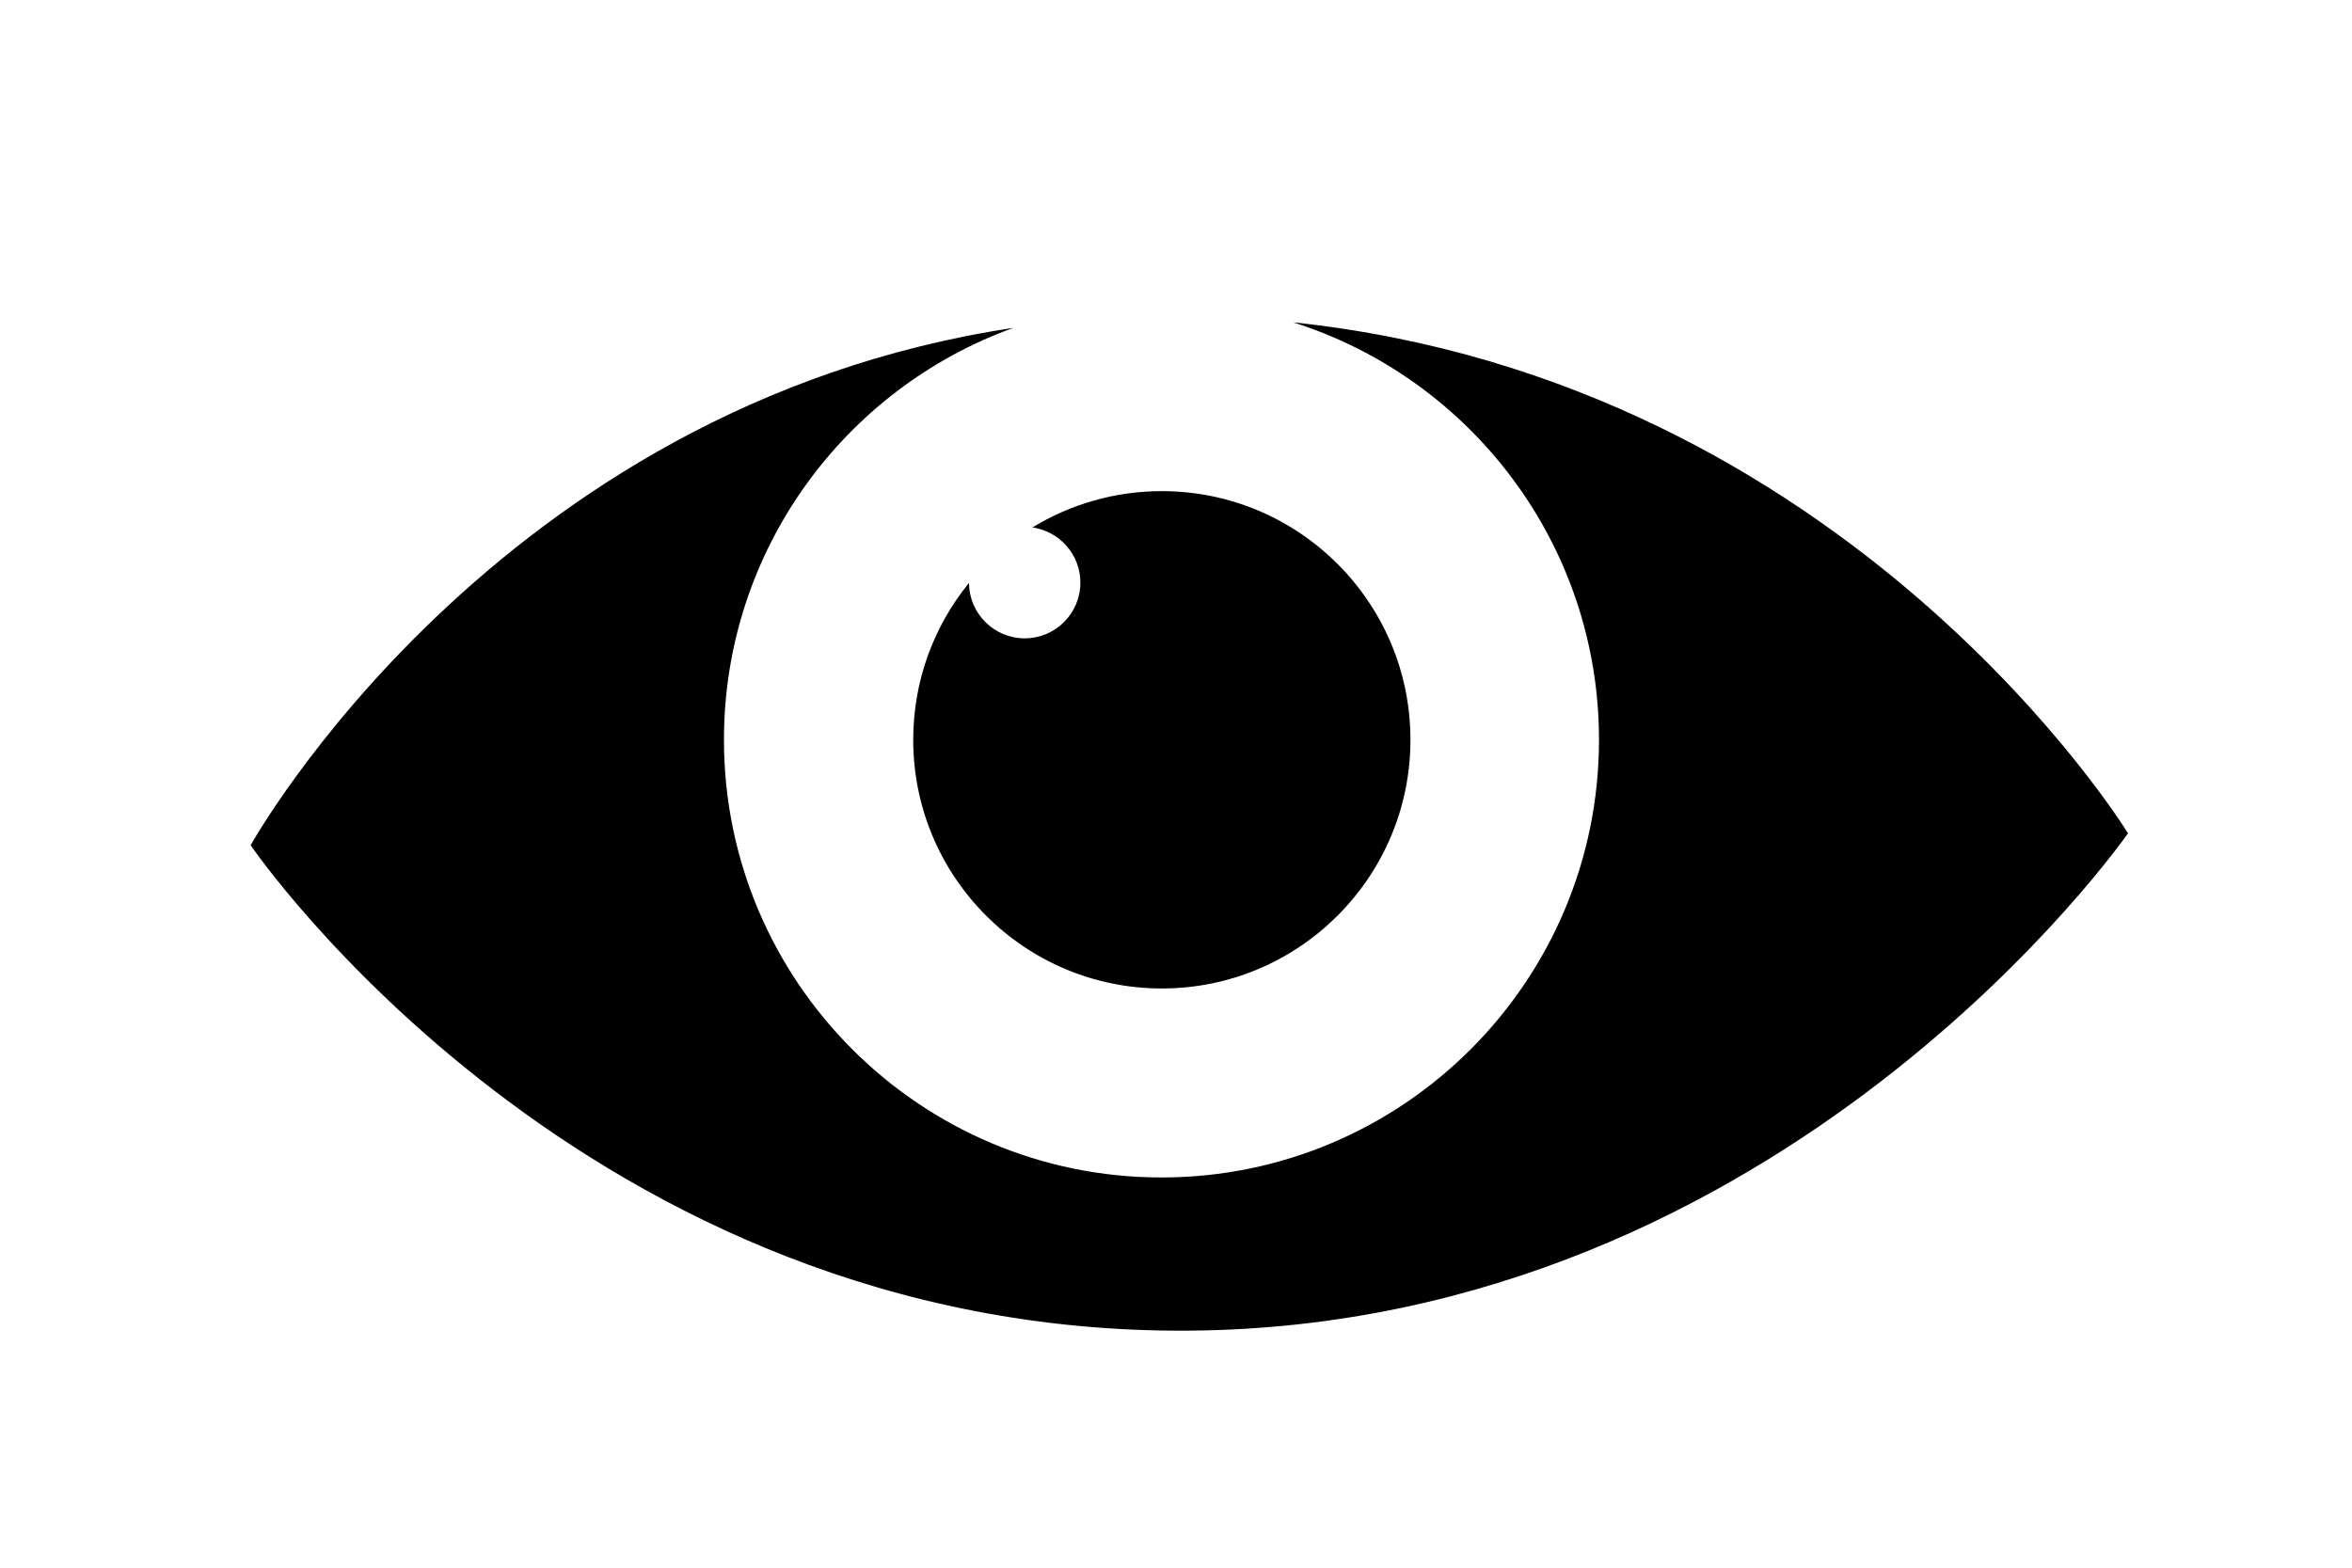 <?xml version="1.0" encoding="UTF-8" standalone="no"?>
<!DOCTYPE svg PUBLIC "-//W3C//DTD SVG 1.1//EN" "http://www.w3.org/Graphics/SVG/1.1/DTD/svg11.dtd">
<svg width="100%" height="100%" viewBox="0 0 525 350" version="1.1" xmlns="http://www.w3.org/2000/svg" xmlns:xlink="http://www.w3.org/1999/xlink" xml:space="preserve" xmlns:serif="http://www.serif.com/" style="fill-rule:evenodd;clip-rule:evenodd;stroke-linejoin:round;stroke-miterlimit:2;">
    <g transform="matrix(1,0,0,1,-2630,-1084)">
        <g id="Layer-1" serif:id="Layer 1">
        </g>
        <g id="FunFusions" transform="matrix(0.802,0,0,0.705,-3027.16,-11.731)">
            <rect x="6733" y="16.651" width="2395" height="3321.35" style="fill:none;"/>
            <g transform="matrix(1.107,0,0,1.26,4185.6,28.918)">
                <path d="M2916.11,1291.58C3056.55,1306.37 3126,1420 3126,1420C3126,1420 3040.03,1543.84 2890,1545C2737.84,1546.17 2654,1423 2654,1423C2654,1423 2715.22,1312.61 2845.77,1292.97C2803.36,1308.24 2773,1348.85 2773,1396.5C2773,1457.21 2822.29,1506.5 2883,1506.5C2943.71,1506.5 2993,1457.21 2993,1396.5C2993,1347.33 2960.66,1305.65 2916.11,1291.58Z"/>
            </g>
            <g transform="matrix(1.318,0,0,1.5,2822.83,-319.742)">
                <path d="M3428.17,1360.67C3436.14,1355.81 3445.49,1353 3455.5,1353C3484.48,1353 3508,1376.52 3508,1405.5C3508,1434.48 3484.48,1458 3455.5,1458C3426.52,1458 3403,1434.48 3403,1405.5C3403,1392.95 3407.41,1381.42 3414.78,1372.38C3414.81,1378.84 3420.07,1384.08 3426.54,1384.08C3433.03,1384.08 3438.3,1378.81 3438.3,1372.32C3438.3,1366.38 3433.89,1361.47 3428.17,1360.67Z"/>
            </g>
        </g>
    </g>
</svg>
